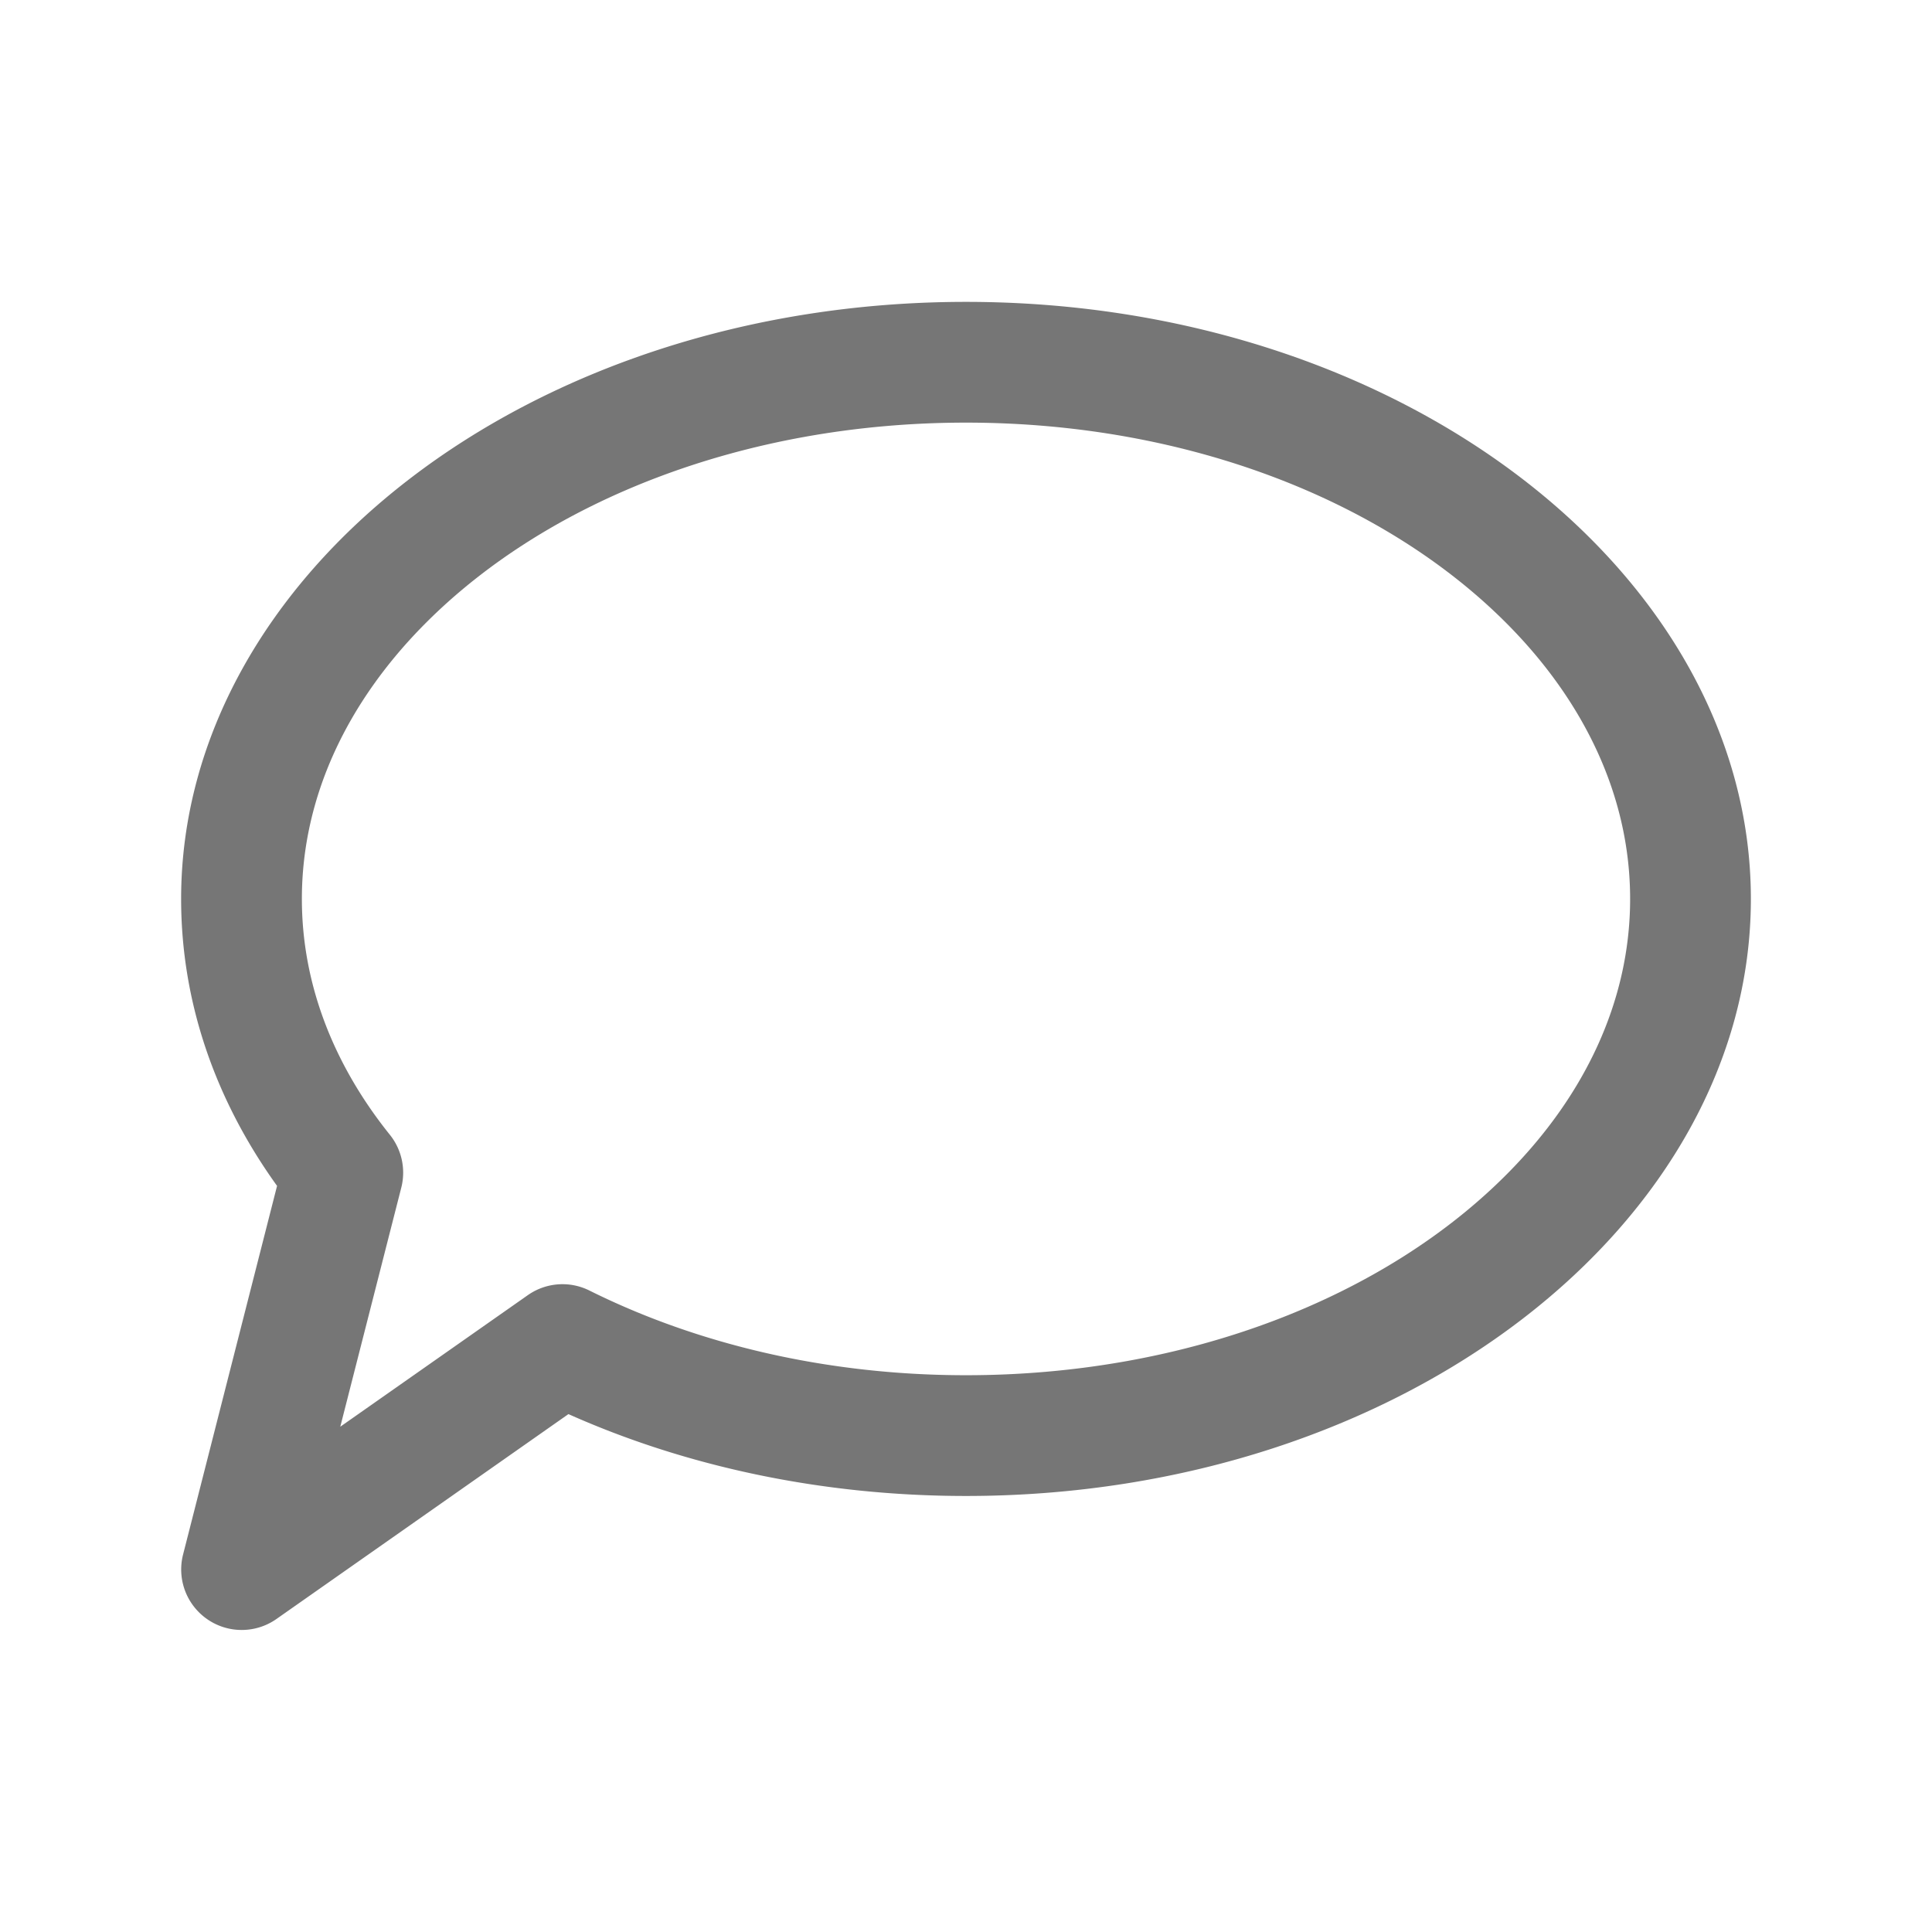 <svg xmlns="http://www.w3.org/2000/svg" version="1.1" xmlns:xlink="http://www.w3.org/1999/xlink" width="512" height="512" x="0" y="0" viewBox="0 0 32 32" style="enable-background:new 0 0 512 512" xml:space="preserve" fill-rule="evenodd" class=""><g><path d="m4.589 19.642-1.558 6.111a1.002 1.002 0 0 0 1.543 1.066l4.841-3.397c1.925.859 4.177 1.356 6.585 1.356 7.244 0 13-4.523 13-9.889C29 9.524 23.244 5 16 5S3 9.524 3 14.889c0 1.717.57 3.337 1.589 4.753zm2.058.027a1.003 1.003 0 0 0-.19-.874C5.538 17.65 5 16.317 5 14.889c0-1.702.764-3.269 2.027-4.545C9.049 8.301 12.322 7 16 7c3.679 0 6.951 1.301 8.973 3.344C26.236 11.62 27 13.187 27 14.889s-.764 3.269-2.027 4.544c-2.022 2.044-5.294 3.345-8.973 3.345-2.307 0-4.454-.515-6.238-1.403a1 1 0 0 0-1.02.077l-3.106 2.179z" fill="#767676" opacity="1" data-original="#000000" class=""></path></g></svg>